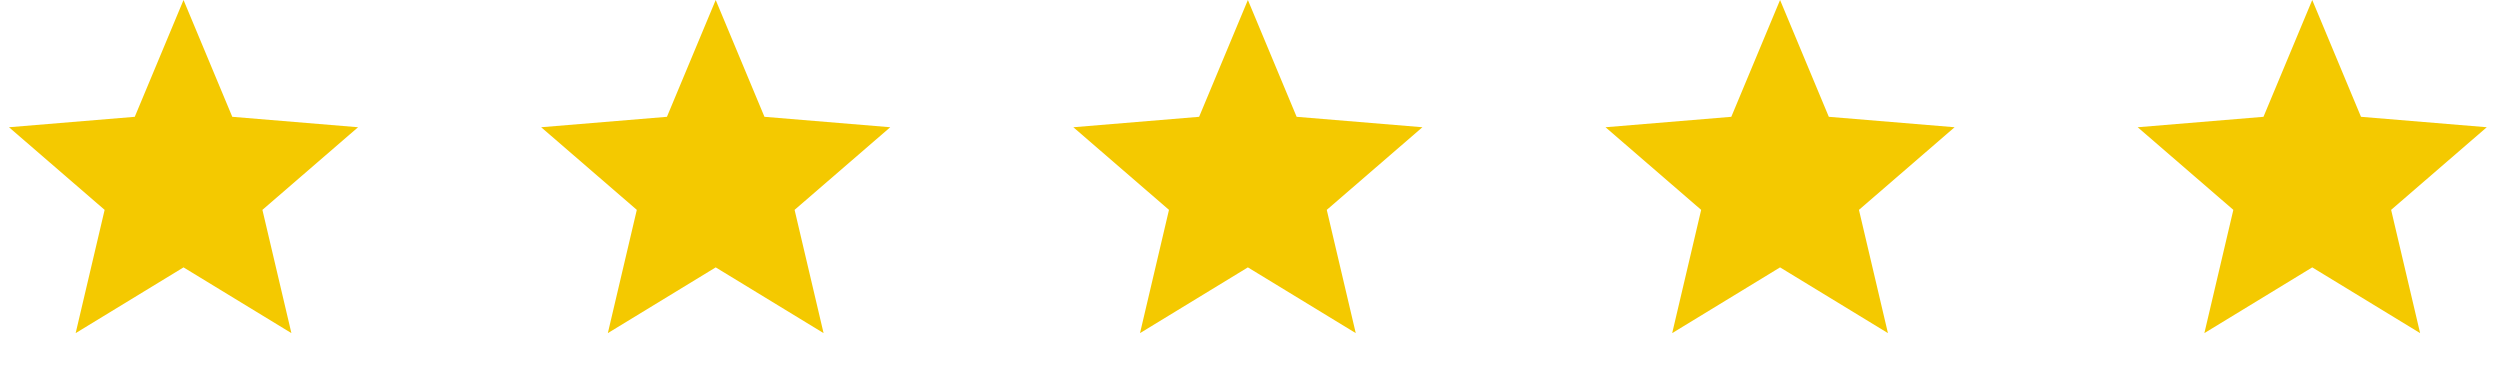<svg xmlns="http://www.w3.org/2000/svg" fill="none" viewBox="0 0 202 30" height="30" width="202">
<path fill="#F4C900" d="M14.829 0L18.768 9.438L28.931 10.281L21.203 16.957L23.545 26.916L14.829 21.604L6.113 26.916L8.454 16.957L0.726 10.281L10.889 9.438L14.829 0Z"></path>
<path fill="#F4C900" d="M57.829 0L61.768 9.438L71.931 10.281L64.203 16.957L66.545 26.916L57.829 21.604L49.113 26.916L51.454 16.957L43.726 10.281L53.889 9.438L57.829 0Z"></path>
<path fill="#F4C900" d="M100.829 0L104.768 9.438L114.931 10.281L107.203 16.957L109.545 26.916L100.829 21.604L92.113 26.916L94.454 16.957L86.726 10.281L96.889 9.438L100.829 0Z"></path>
<path fill="#F4C900" d="M143.829 0L147.768 9.438L157.931 10.281L150.203 16.957L152.545 26.916L143.829 21.604L135.113 26.916L137.454 16.957L129.726 10.281L139.889 9.438L143.829 0Z"></path>
<path fill="#F4C900" d="M186.829 0L190.768 9.438L200.931 10.281L193.203 16.957L195.545 26.916L186.829 21.604L178.113 26.916L180.454 16.957L172.726 10.281L182.889 9.438L186.829 0Z"></path>
</svg>
